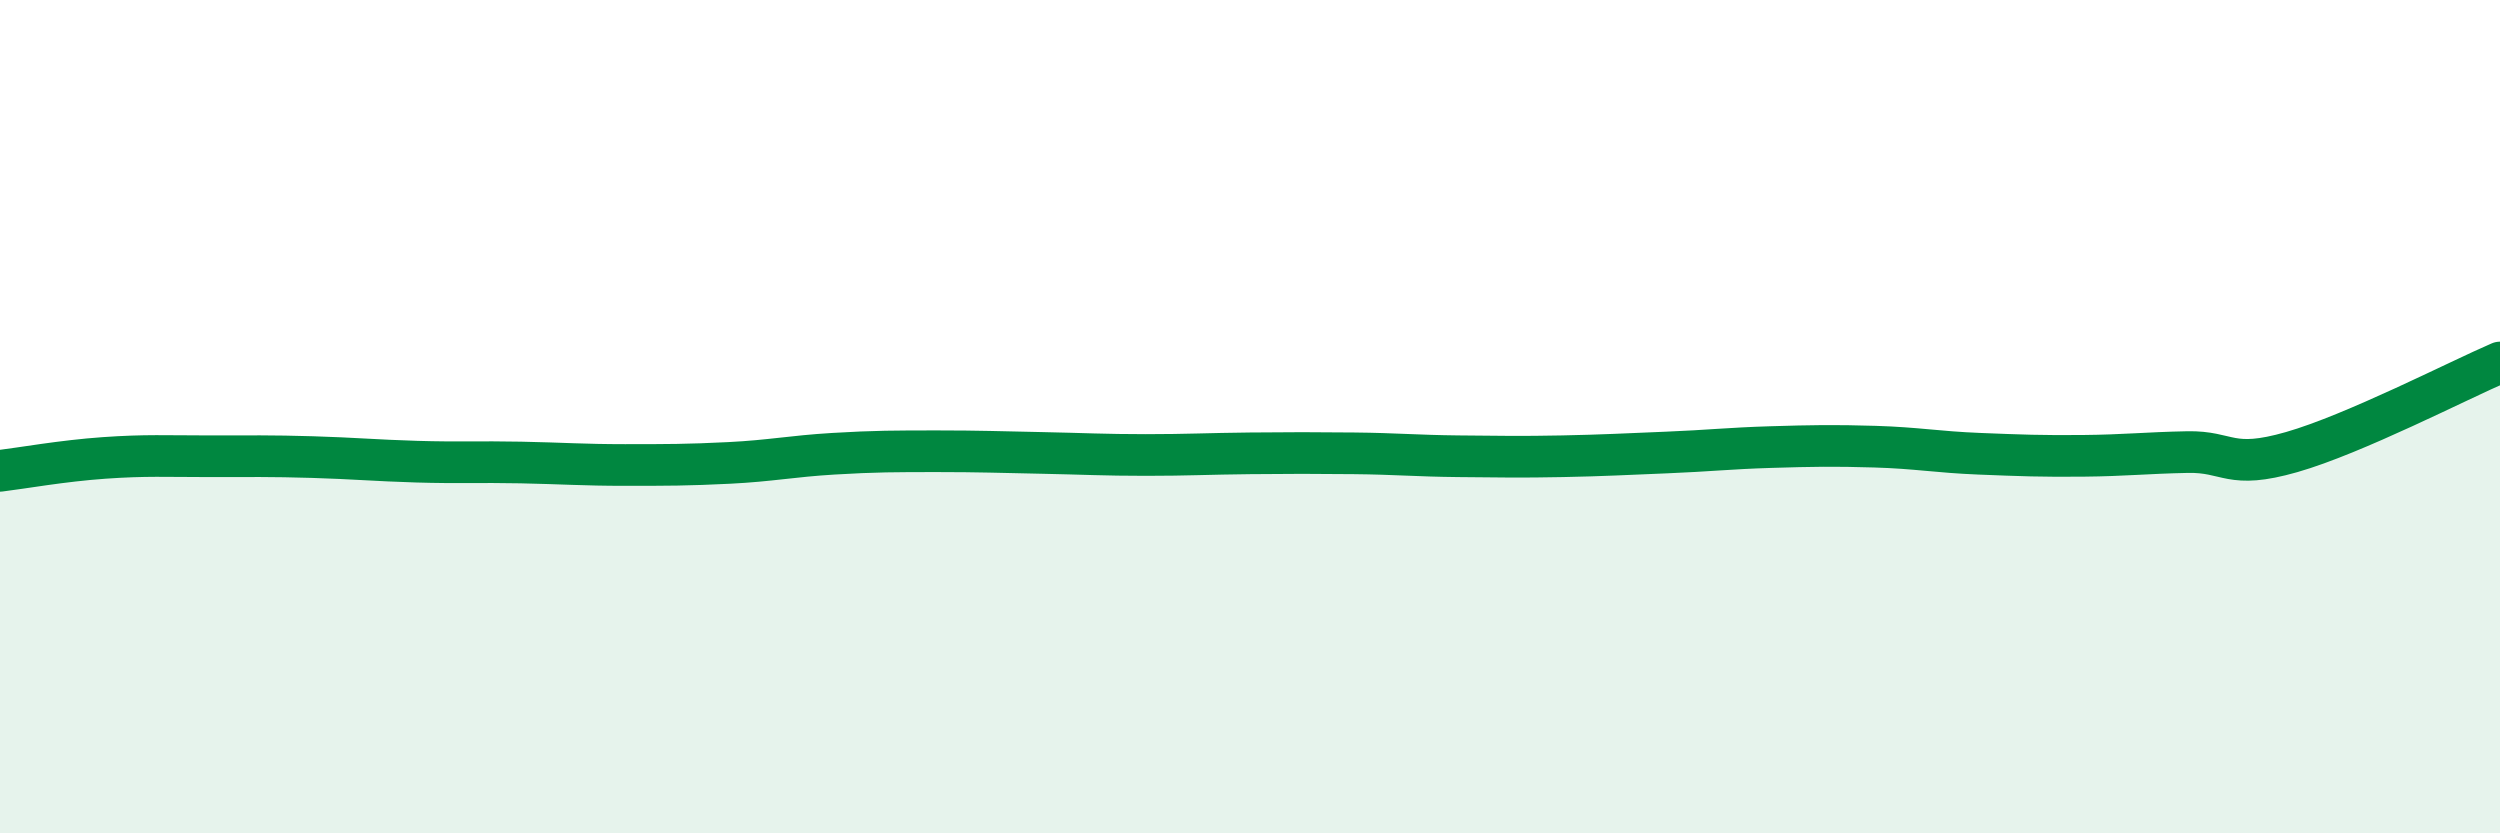 
    <svg width="60" height="20" viewBox="0 0 60 20" xmlns="http://www.w3.org/2000/svg">
      <path
        d="M 0,11.3 C 0.5,11.24 1.5,11.06 2.5,10.99 C 3.5,10.92 4,10.95 5,10.95 C 6,10.95 6.5,10.94 7.5,10.97 C 8.5,11 9,11.05 10,11.08 C 11,11.11 11.5,11.08 12.5,11.1 C 13.5,11.12 14,11.16 15,11.16 C 16,11.16 16.5,11.16 17.5,11.11 C 18.5,11.06 19,10.95 20,10.89 C 21,10.83 21.5,10.83 22.5,10.83 C 23.5,10.83 24,10.85 25,10.87 C 26,10.89 26.5,10.92 27.5,10.92 C 28.5,10.92 29,10.89 30,10.88 C 31,10.87 31.5,10.87 32.5,10.88 C 33.5,10.89 34,10.94 35,10.95 C 36,10.96 36.5,10.97 37.5,10.95 C 38.5,10.93 39,10.9 40,10.86 C 41,10.82 41.5,10.76 42.5,10.73 C 43.5,10.7 44,10.69 45,10.72 C 46,10.75 46.5,10.85 47.5,10.89 C 48.5,10.93 49,10.95 50,10.94 C 51,10.93 51.5,10.87 52.5,10.85 C 53.5,10.83 53.5,11.28 55,10.85 C 56.5,10.42 59,9.13 60,8.7L60 20L0 20Z"
        fill="#008740"
        opacity="0.1"
        stroke-linecap="round"
        stroke-linejoin="round"
      />
      <path
        d="M 0,11.3 C 0.5,11.24 1.5,11.06 2.5,10.99 C 3.5,10.92 4,10.95 5,10.95 C 6,10.95 6.5,10.94 7.5,10.97 C 8.5,11 9,11.05 10,11.08 C 11,11.11 11.5,11.08 12.5,11.1 C 13.5,11.12 14,11.16 15,11.16 C 16,11.16 16.5,11.16 17.5,11.11 C 18.5,11.06 19,10.95 20,10.89 C 21,10.83 21.5,10.83 22.5,10.83 C 23.5,10.83 24,10.85 25,10.87 C 26,10.89 26.5,10.92 27.5,10.92 C 28.5,10.92 29,10.89 30,10.88 C 31,10.87 31.5,10.87 32.5,10.88 C 33.5,10.89 34,10.94 35,10.95 C 36,10.96 36.5,10.97 37.5,10.95 C 38.5,10.93 39,10.9 40,10.86 C 41,10.82 41.5,10.76 42.5,10.73 C 43.5,10.7 44,10.69 45,10.72 C 46,10.75 46.5,10.85 47.5,10.89 C 48.5,10.93 49,10.95 50,10.94 C 51,10.93 51.5,10.87 52.5,10.85 C 53.5,10.83 53.5,11.28 55,10.85 C 56.5,10.42 59,9.13 60,8.7"
        stroke="#008740"
        stroke-width="1"
        fill="none"
        stroke-linecap="round"
        stroke-linejoin="round"
      />
    </svg>
  
